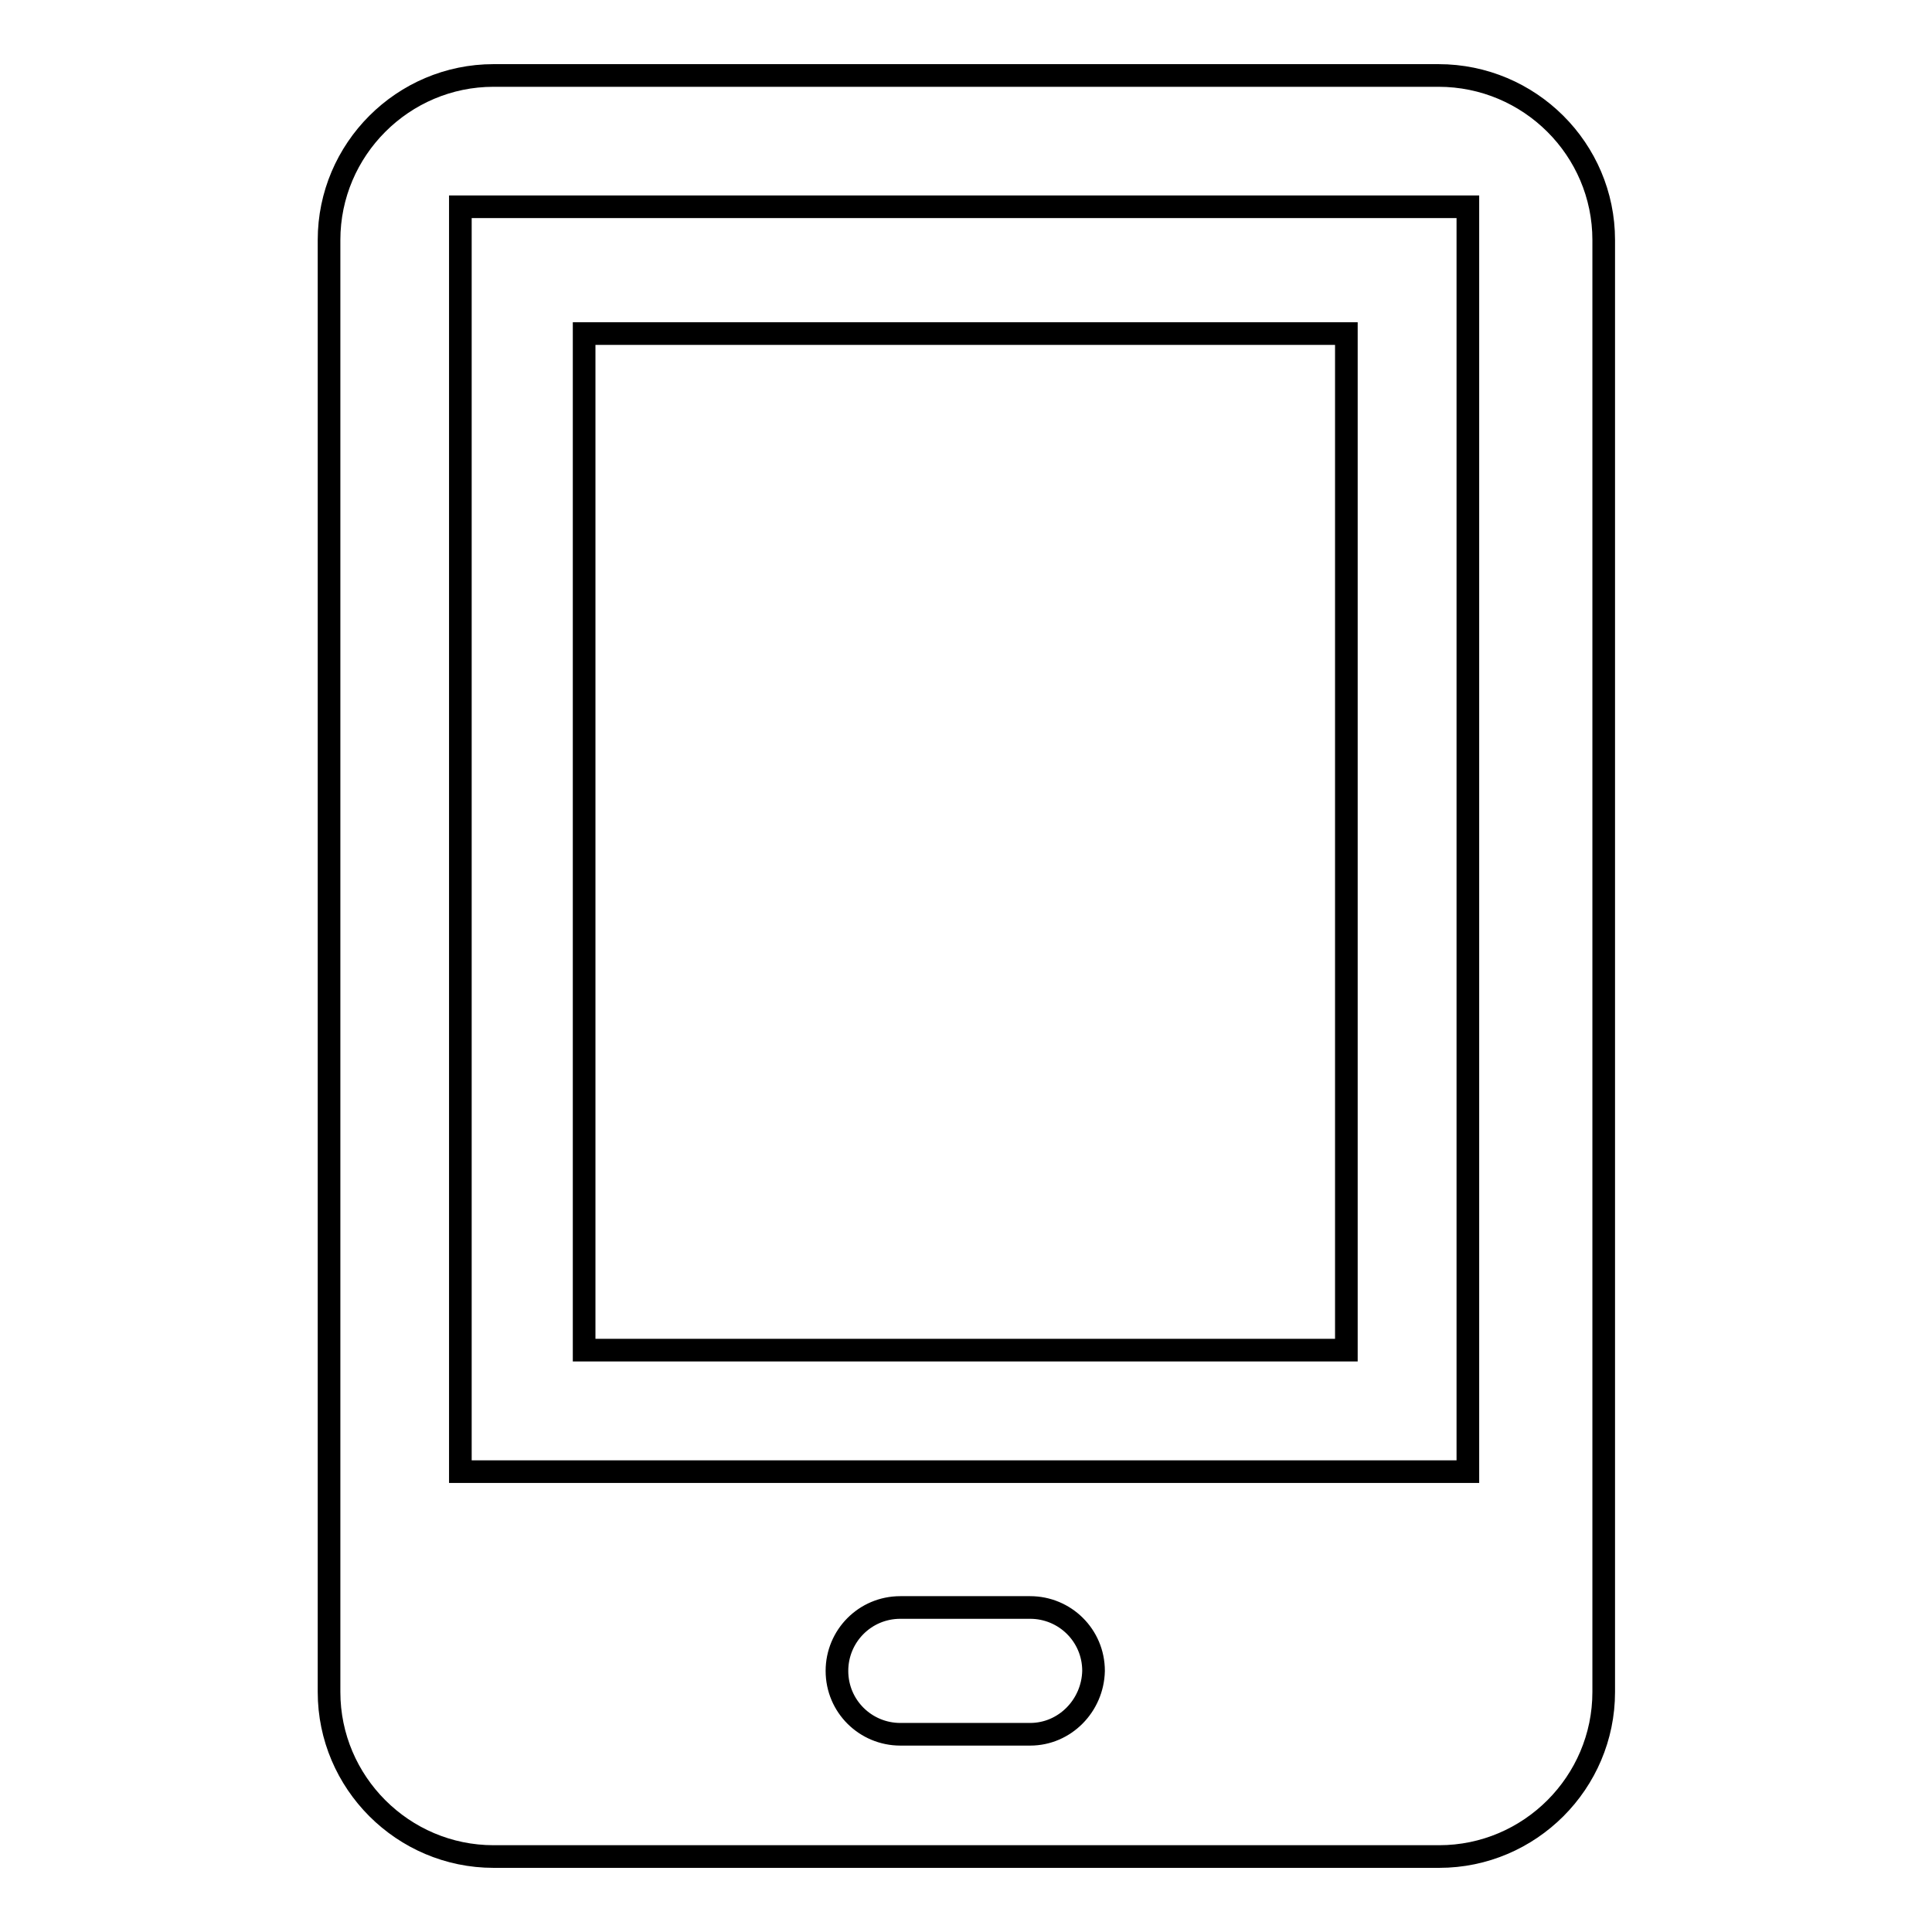 <?xml version="1.0" encoding="utf-8"?>
<!-- Svg Vector Icons : http://www.onlinewebfonts.com/icon -->
<!DOCTYPE svg PUBLIC "-//W3C//DTD SVG 1.1//EN" "http://www.w3.org/Graphics/SVG/1.1/DTD/svg11.dtd">
<svg version="1.1" xmlns="http://www.w3.org/2000/svg" xmlns:xlink="http://www.w3.org/1999/xlink" x="0px" y="0px" viewBox="0 0 256 256" enable-background="new 0 0 256 256" xml:space="preserve">
<g><g><path stroke-width="3" fill-opacity="0" stroke="#000000"  d="M77.4,44.2h101v134.7h-101V44.2z"/><path stroke-width="3" fill-opacity="0" stroke="#000000"  d="M190.6,10H65.4c-12,0-21.8,9.8-21.8,21.8v192.4c0,12,9.8,21.8,21.8,21.8h125.3c12,0,21.8-9.8,21.8-21.8V31.8C212.5,19.8,202.7,10,190.6,10z M136.5,229.8h-17.2c-4.6,0-8.4-3.7-8.4-8.4c0-4.6,3.7-8.4,8.4-8.4h17.2c4.6,0,8.4,3.7,8.4,8.4C144.8,226,141.1,229.8,136.5,229.8z M194.5,195H61V27.4h133.5V195z"/></g></g>
</svg>